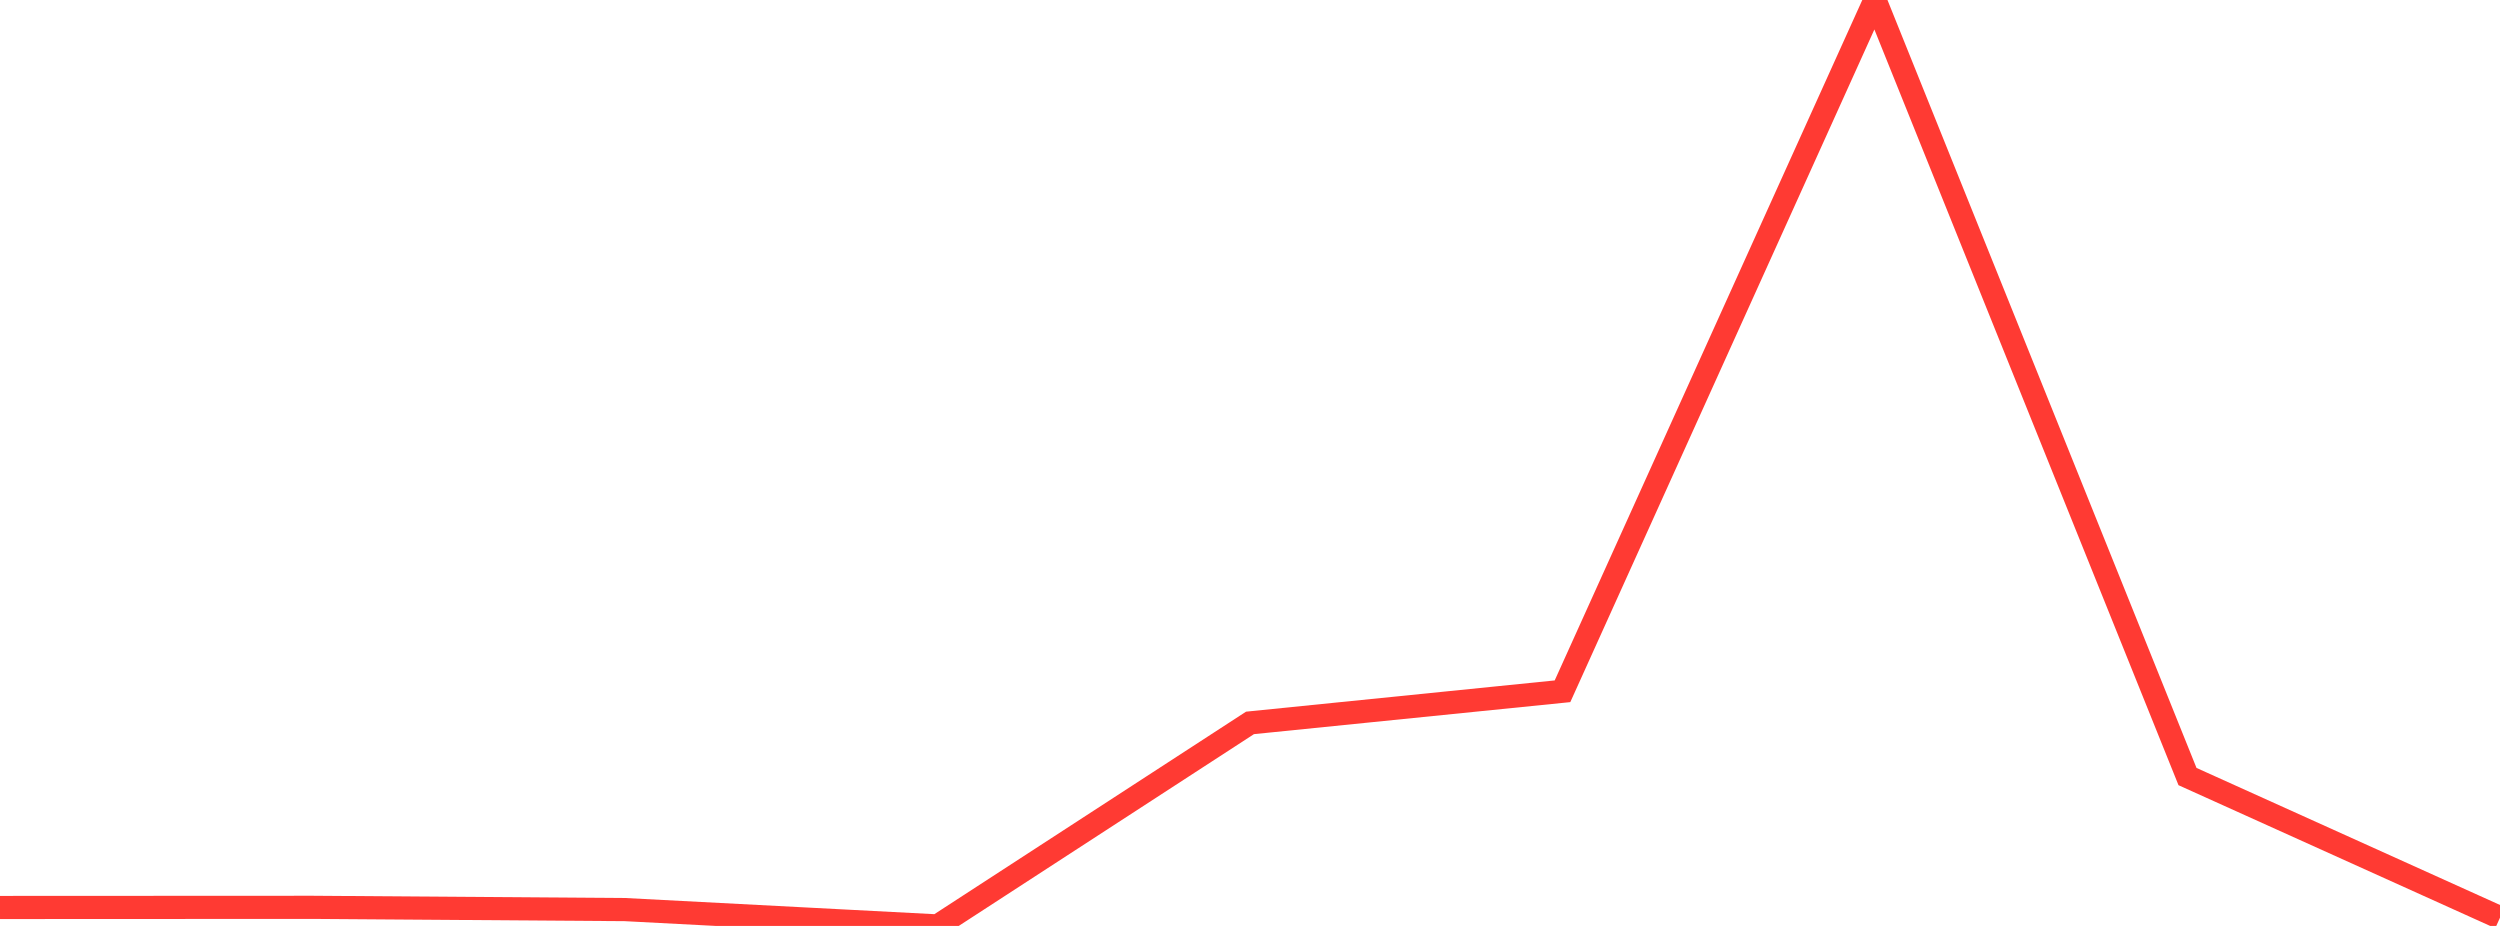 <?xml version="1.0" standalone="no"?>
<!DOCTYPE svg PUBLIC "-//W3C//DTD SVG 1.1//EN" "http://www.w3.org/Graphics/SVG/1.1/DTD/svg11.dtd">

<svg width="135" height="50" viewBox="0 0 135 50" preserveAspectRatio="none" 
  xmlns="http://www.w3.org/2000/svg"
  xmlns:xlink="http://www.w3.org/1999/xlink">


<polyline points="0.0, 49.004 16.875, 48.996 33.75, 49.118 50.625, 50.0 67.5, 39.037 84.375, 37.329 101.25, 0.0 118.125, 41.934 135.0, 49.554" fill="none" stroke="#ff3a33" stroke-width="1.25"/>

</svg>